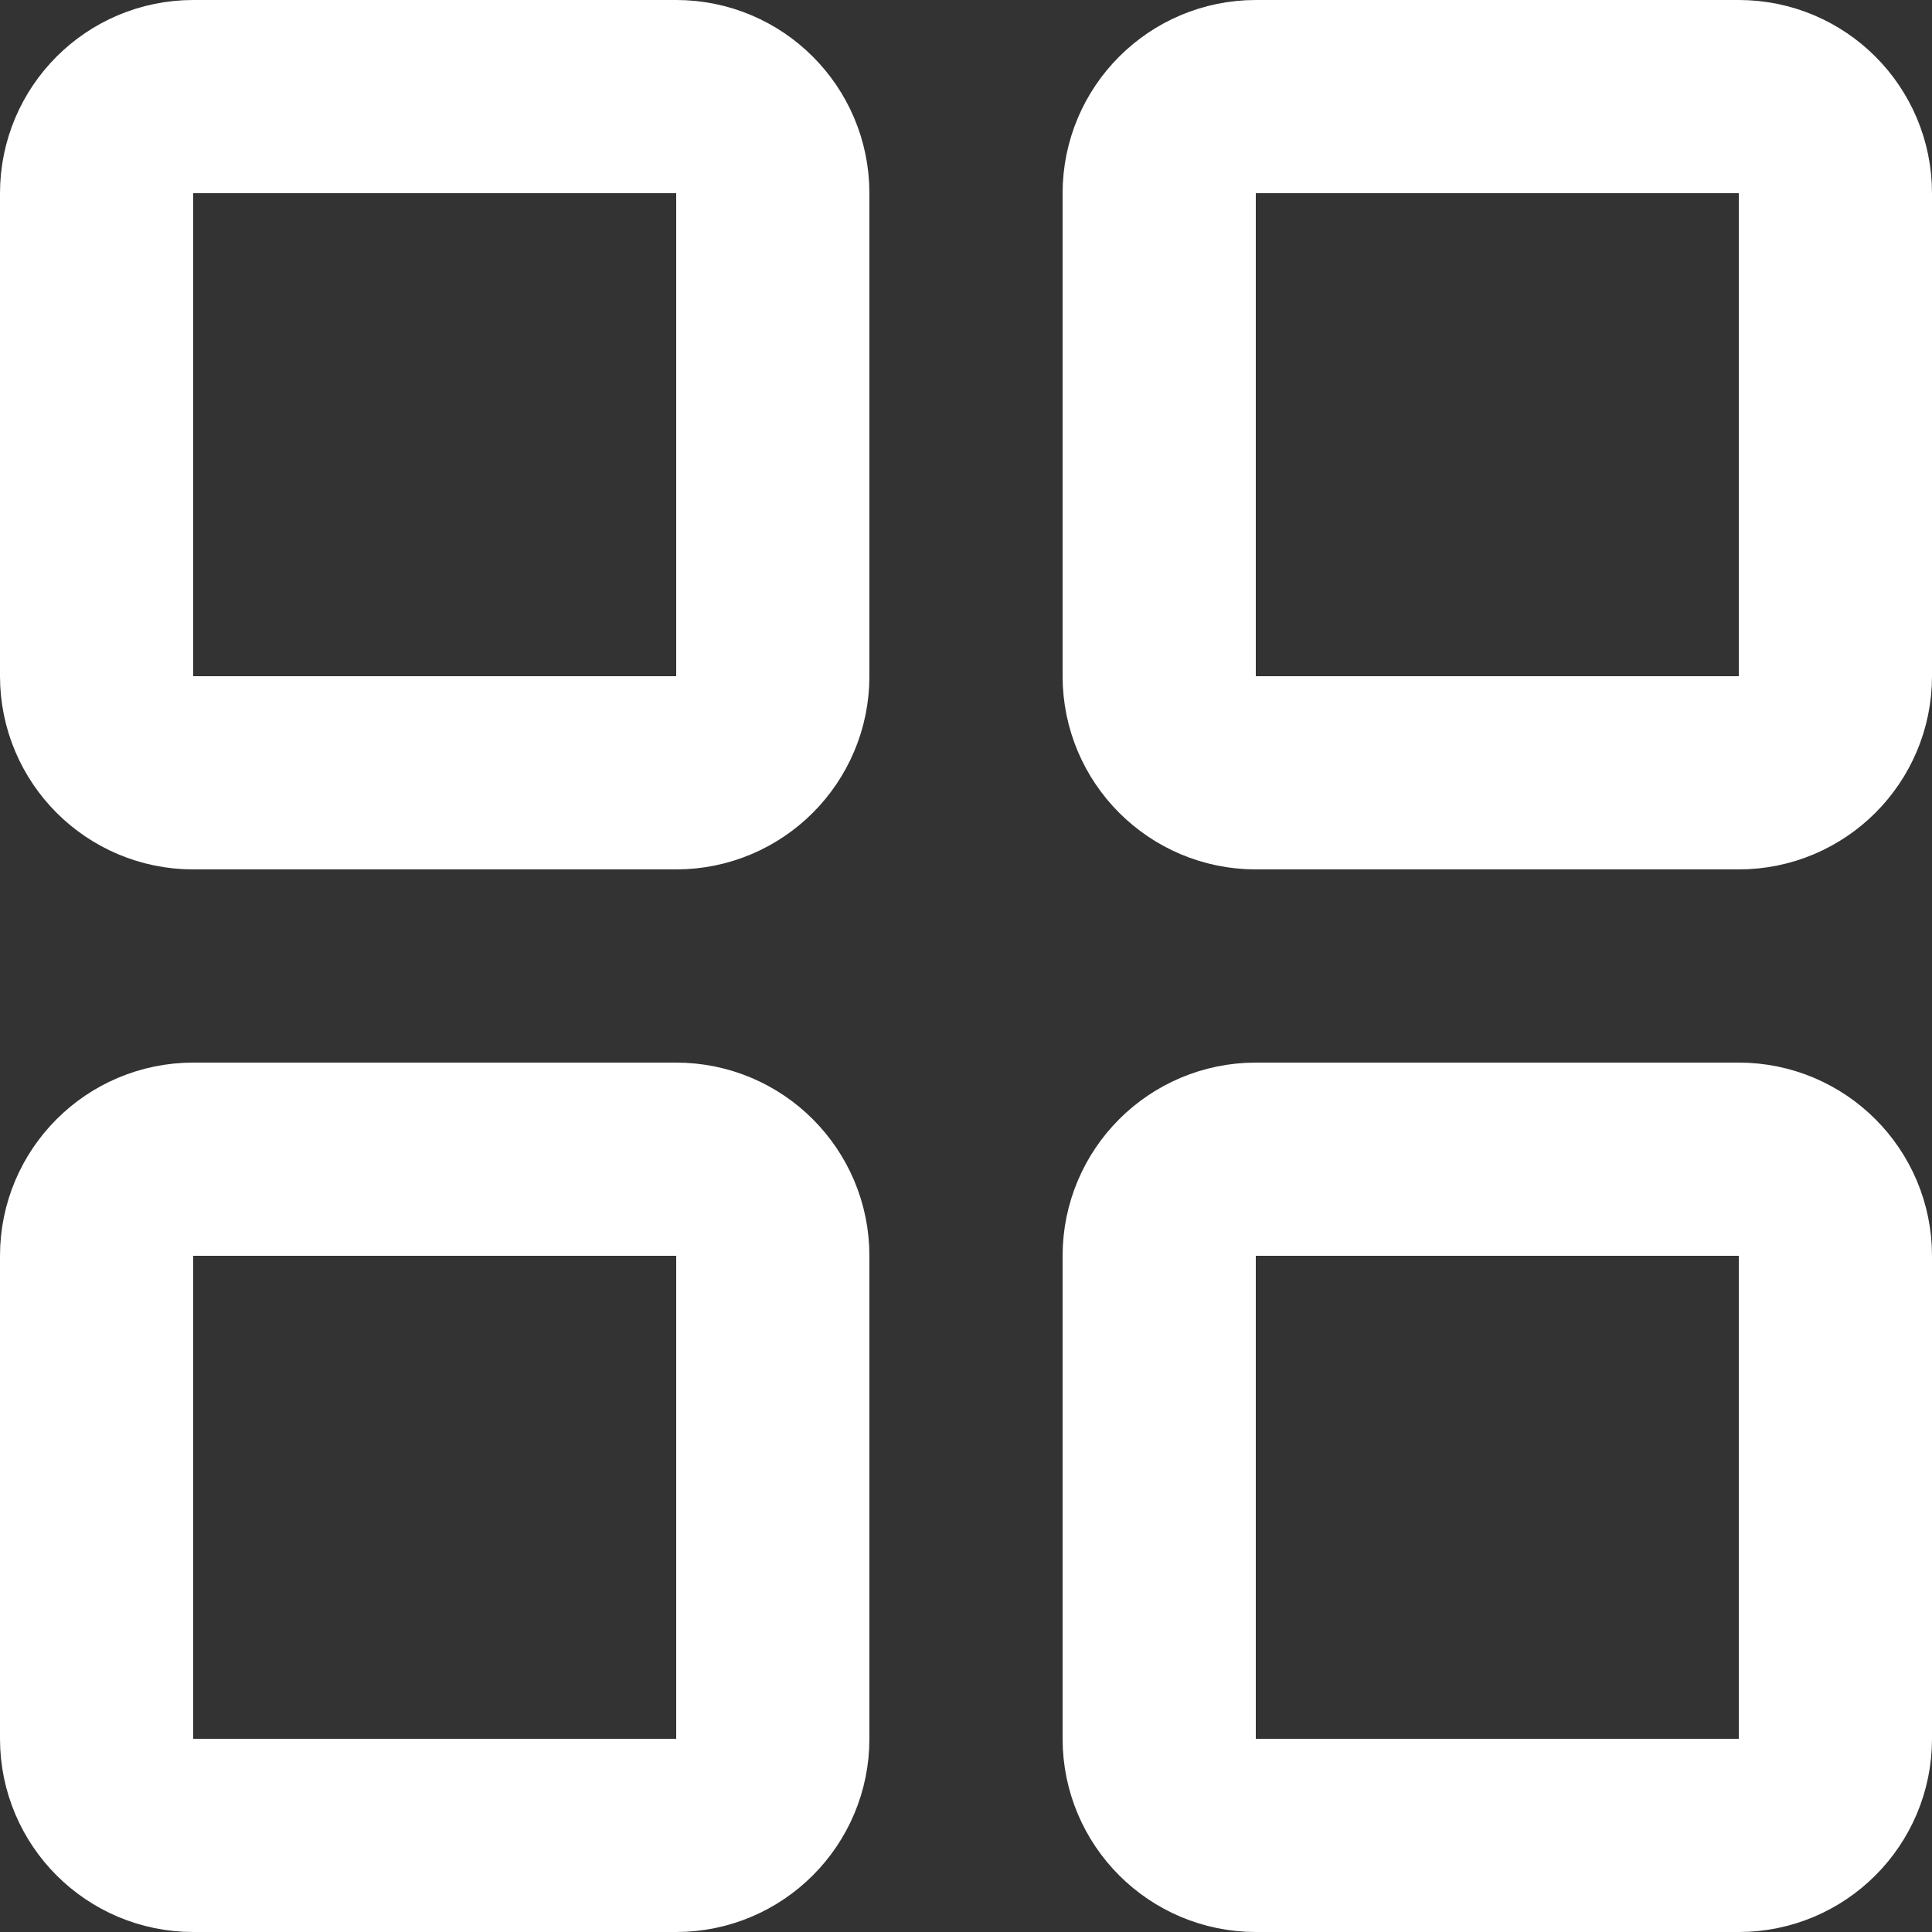 <svg viewBox="0 0 20 20" xmlns="http://www.w3.org/2000/svg" xmlns:xlink="http://www.w3.org/1999/xlink" width="20" height="20" fill="none" customFrame="#000000">
	<rect x="0" y="0" width="20" height="20" fill="#333333" stroke="none"/>
	<g id="Group">
		<path id="Vector" d="M1 7C1 7.552 1.448 8 2 8L7 8C7.552 8 8 7.552 8 7L8 2C8 1.448 7.552 1 7 1L2 1C1.448 1 1 1.448 1 2L1 7Z" fill-rule="nonzero" stroke="rgb(255,255,255)" stroke-linejoin="round" stroke-width="2" />
		<path id="Vector" d="M12 7C12 7.552 12.448 8 13 8L18 8C18.552 8 19 7.552 19 7L19 2C19 1.448 18.552 1 18 1L13 1C12.448 1 12 1.448 12 2L12 7Z" fill-rule="nonzero" stroke="rgb(255,255,255)" stroke-linejoin="round" stroke-width="2" />
		<path id="Vector" d="M1 18C1 18.552 1.448 19 2 19L7 19C7.552 19 8 18.552 8 18L8 13C8 12.448 7.552 12 7 12L2 12C1.448 12 1 12.448 1 13L1 18Z" fill-rule="nonzero" stroke="rgb(255,255,255)" stroke-linejoin="round" stroke-width="2" />
		<path id="Vector" d="M12 18C12 18.552 12.448 19 13 19L18 19C18.552 19 19 18.552 19 18L19 13C19 12.448 18.552 12 18 12L13 12C12.448 12 12 12.448 12 13L12 18Z" fill-rule="nonzero" stroke="rgb(255,255,255)" stroke-linejoin="round" stroke-width="2" />
	</g>
</svg>
